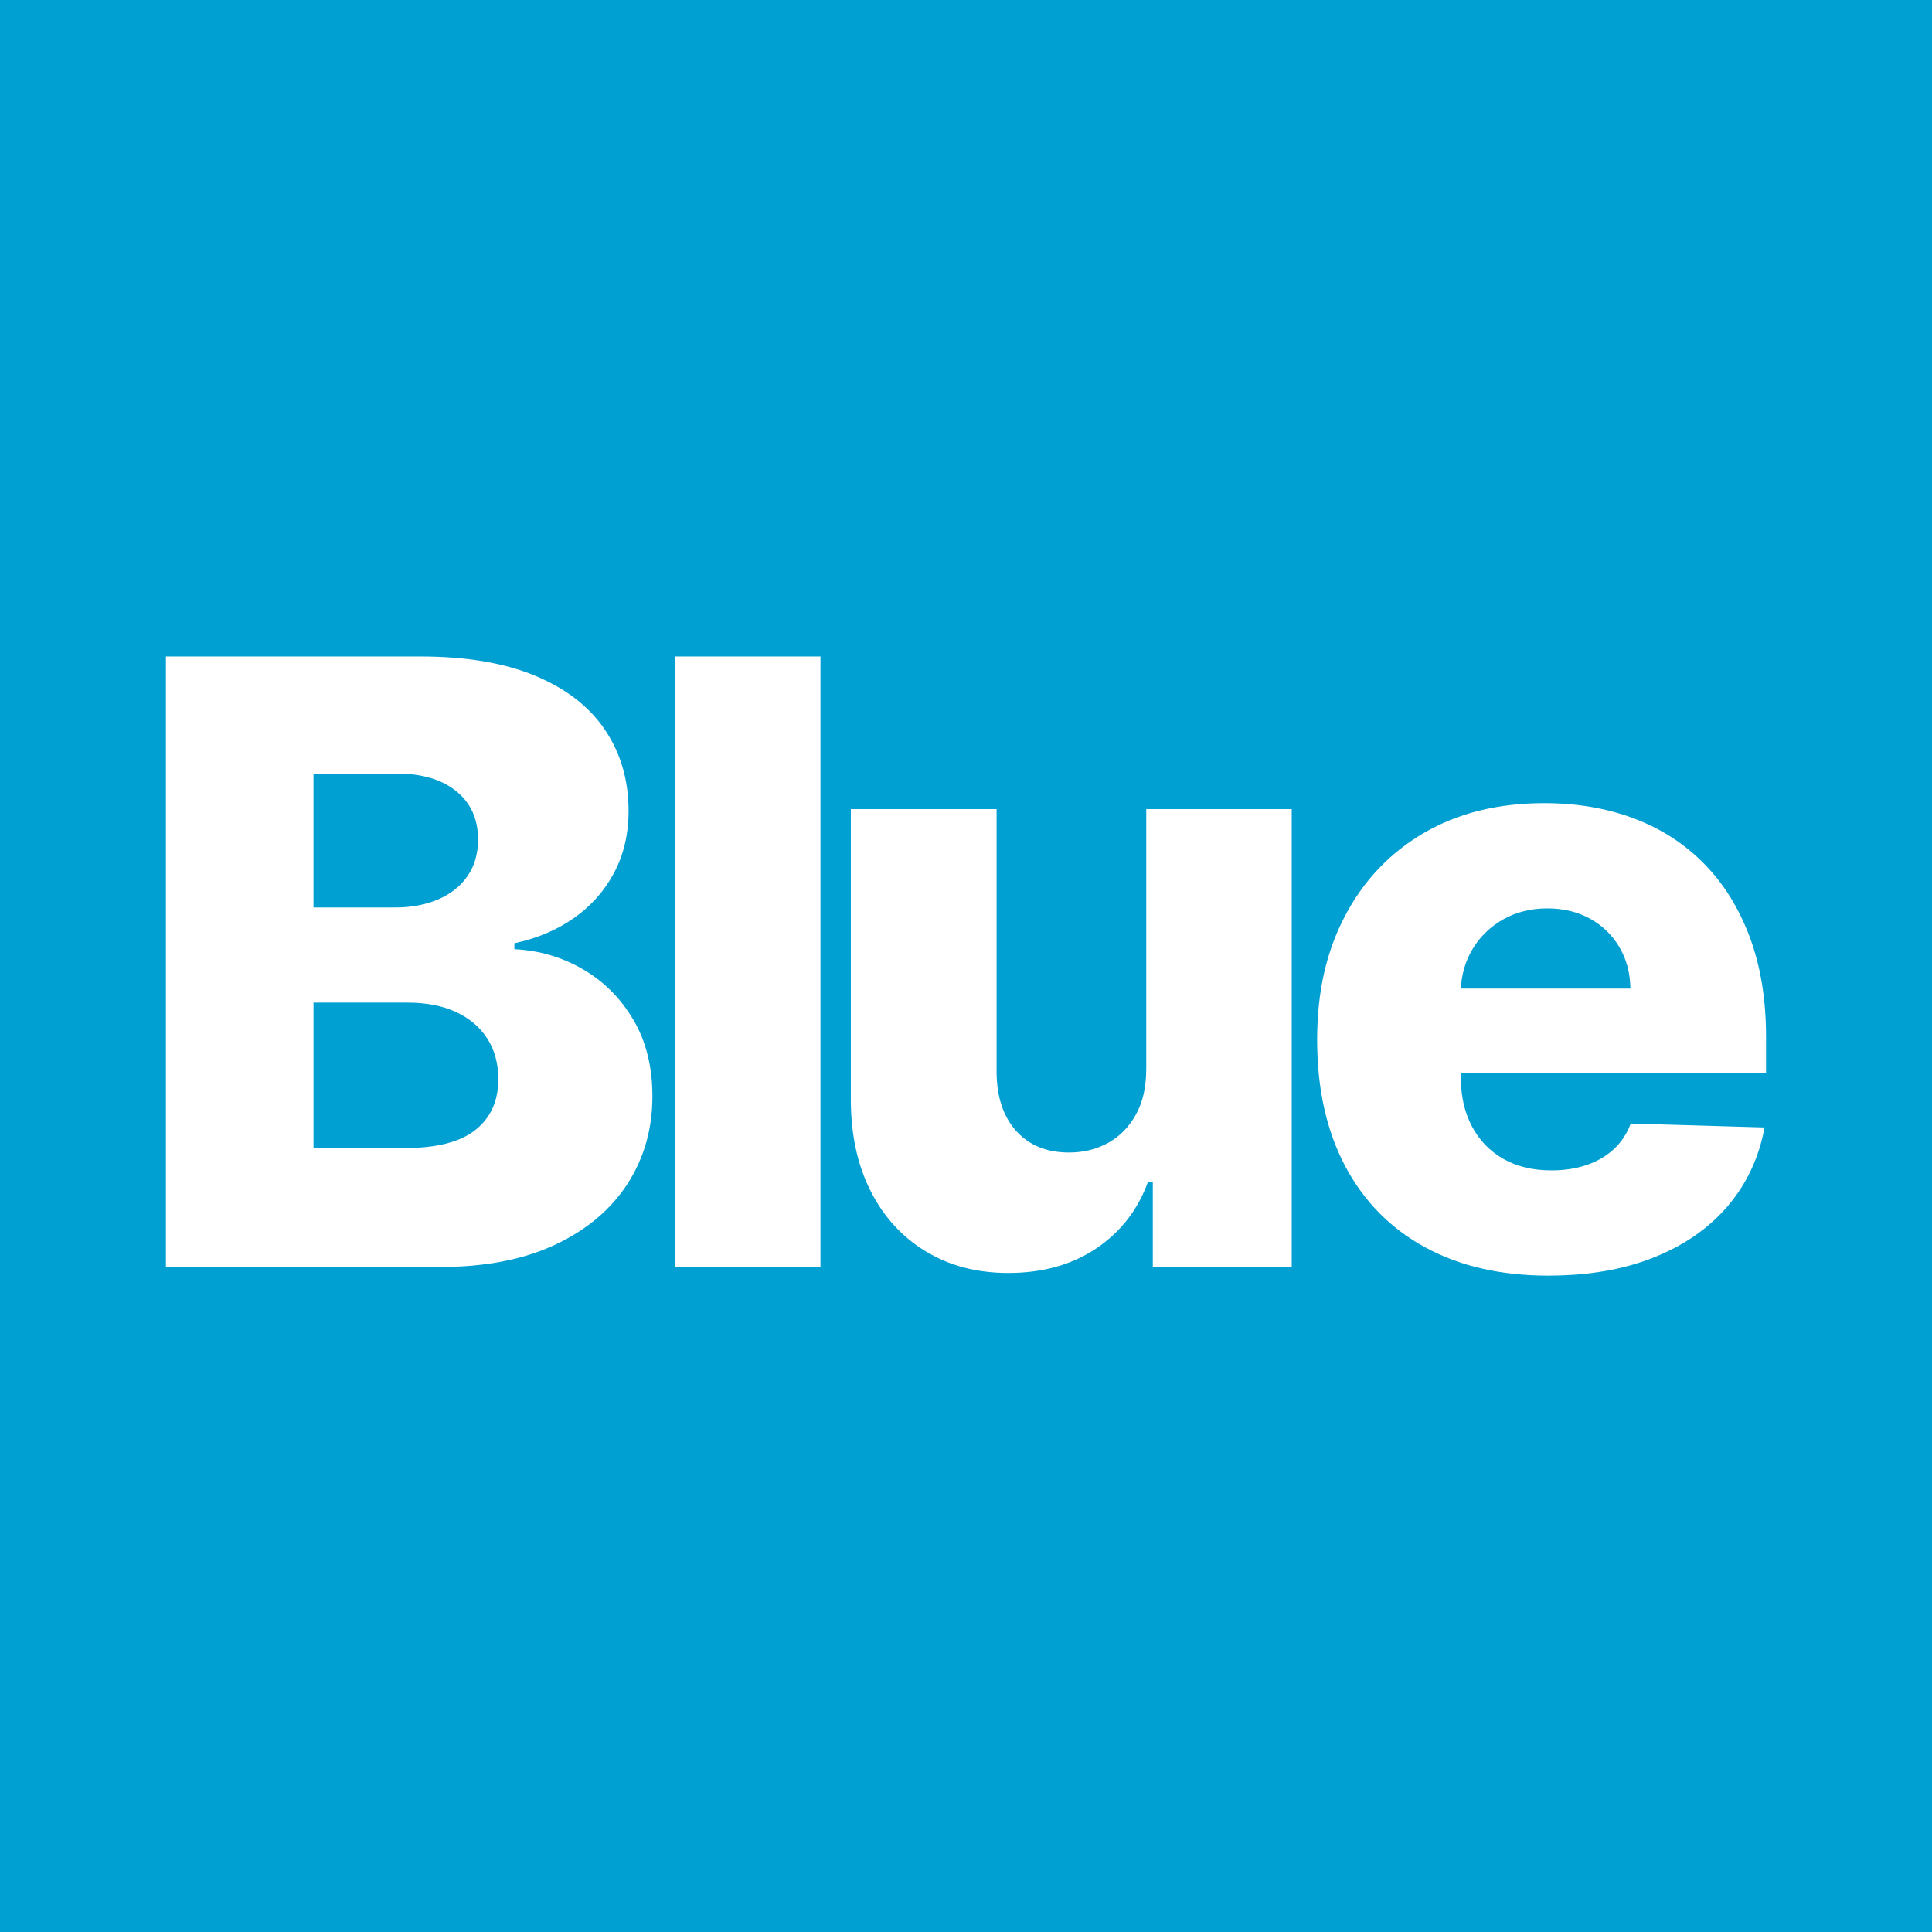 <svg width="1024" height="1024" viewBox="0 0 1024 1024" fill="none" xmlns="http://www.w3.org/2000/svg">
<rect width="1024" height="1024" fill="#F18D8D"/>
<rect width="1024" height="1024" fill="#01A0D2"/>
<g clip-path="url(#clip0_15_2729)">
<path d="M87.945 671.536V347.945H222.871C247.099 347.945 267.4 351.369 283.775 358.216C300.15 365.054 312.473 374.645 320.745 386.968C329.016 399.292 333.152 413.564 333.152 429.793C333.152 442.117 330.565 453.1 325.404 462.733C320.242 472.377 313.133 480.355 304.076 486.669C295.02 492.993 284.539 497.412 272.635 499.935V503.097C285.691 503.725 297.784 507.264 308.893 513.683C320.001 520.112 328.932 529.043 335.675 540.466C342.417 551.9 345.789 565.407 345.789 580.998C345.789 598.379 341.37 613.896 332.523 627.529C323.676 641.172 310.882 651.915 294.13 659.767C277.388 667.61 257.056 671.536 233.142 671.536H87.945ZM166.155 480.983H209.449C217.982 480.983 225.562 479.559 232.2 476.711C238.838 473.863 244.021 469.759 247.769 464.388C251.507 459.016 253.381 452.535 253.381 444.954C253.381 434.107 249.538 425.573 241.843 419.354C234.158 413.145 223.782 410.035 210.716 410.035H166.155V480.983ZM166.155 608.493H214.506C231.467 608.493 243.968 605.279 252.03 598.86C260.092 592.432 264.113 583.479 264.113 572.004C264.113 563.68 262.165 556.497 258.27 550.434C254.375 544.382 248.837 539.692 241.686 536.372C234.524 533.053 225.939 531.399 215.93 531.399H166.166V608.504L166.155 608.493Z" fill="white"/>
<path d="M434.857 347.945V671.536H357.599V347.945H434.857Z" fill="white"/>
<path d="M607.538 566.778V428.84H684.639V671.536H611.014V626.345H608.481C603.109 641.192 593.969 652.972 581.07 661.662C568.161 670.353 552.602 674.698 534.384 674.698C517.842 674.698 503.31 670.908 490.777 663.317C478.244 655.736 468.497 645.119 461.545 631.476C454.593 617.833 451.064 601.844 450.96 583.521V428.84H528.218V568.36C528.322 581.531 531.798 591.908 538.646 599.488C545.493 607.069 554.811 610.859 566.611 610.859C574.296 610.859 581.227 609.153 587.383 605.718C593.55 602.294 598.44 597.29 602.073 590.714C605.706 584.128 607.528 576.15 607.528 566.778H607.538Z" fill="white"/>
<path d="M820.875 676.122C795.485 676.122 773.603 671.097 755.228 661.034C736.842 650.972 722.729 636.596 712.887 617.896C703.035 599.196 698.114 576.946 698.114 551.136C698.114 525.326 703.066 504.123 712.96 485.329C722.865 466.524 736.822 451.886 754.83 441.405C772.838 430.924 794.061 425.688 818.498 425.688C835.773 425.688 851.572 428.379 865.895 433.751C880.218 439.122 892.594 447.069 903.022 457.603C913.45 468.136 921.564 481.119 927.354 496.553C933.144 511.987 936.044 529.65 936.044 549.565V568.841H725.116V523.965H864.147C864.042 515.756 862.095 508.427 858.305 501.998C854.515 495.569 849.321 490.543 842.736 486.91C836.15 483.276 828.601 481.465 820.068 481.465C811.535 481.465 803.683 483.381 796.846 487.224C789.999 491.077 784.575 496.291 780.576 502.867C776.576 509.453 774.461 516.897 774.252 525.221V570.883C774.252 580.788 776.199 589.447 780.094 596.871C783.989 604.295 789.517 610.064 796.689 614.168C803.85 618.273 812.383 620.335 822.288 620.335C829.135 620.335 835.344 619.383 840.935 617.488C846.515 615.592 851.311 612.807 855.31 609.111C859.31 605.425 862.315 600.892 864.314 595.52L935.259 597.573C932.306 613.477 925.857 627.298 915.9 639.046C905.943 650.794 892.908 659.904 876.795 666.374C860.681 672.856 842.034 676.091 820.864 676.091L820.875 676.122Z" fill="white"/>
</g>
<defs>
<clipPath id="clip0_15_2729">
<rect width="848.11" height="328.178" fill="white" transform="translate(87.945 347.945)"/>
</clipPath>
</defs>
</svg>
